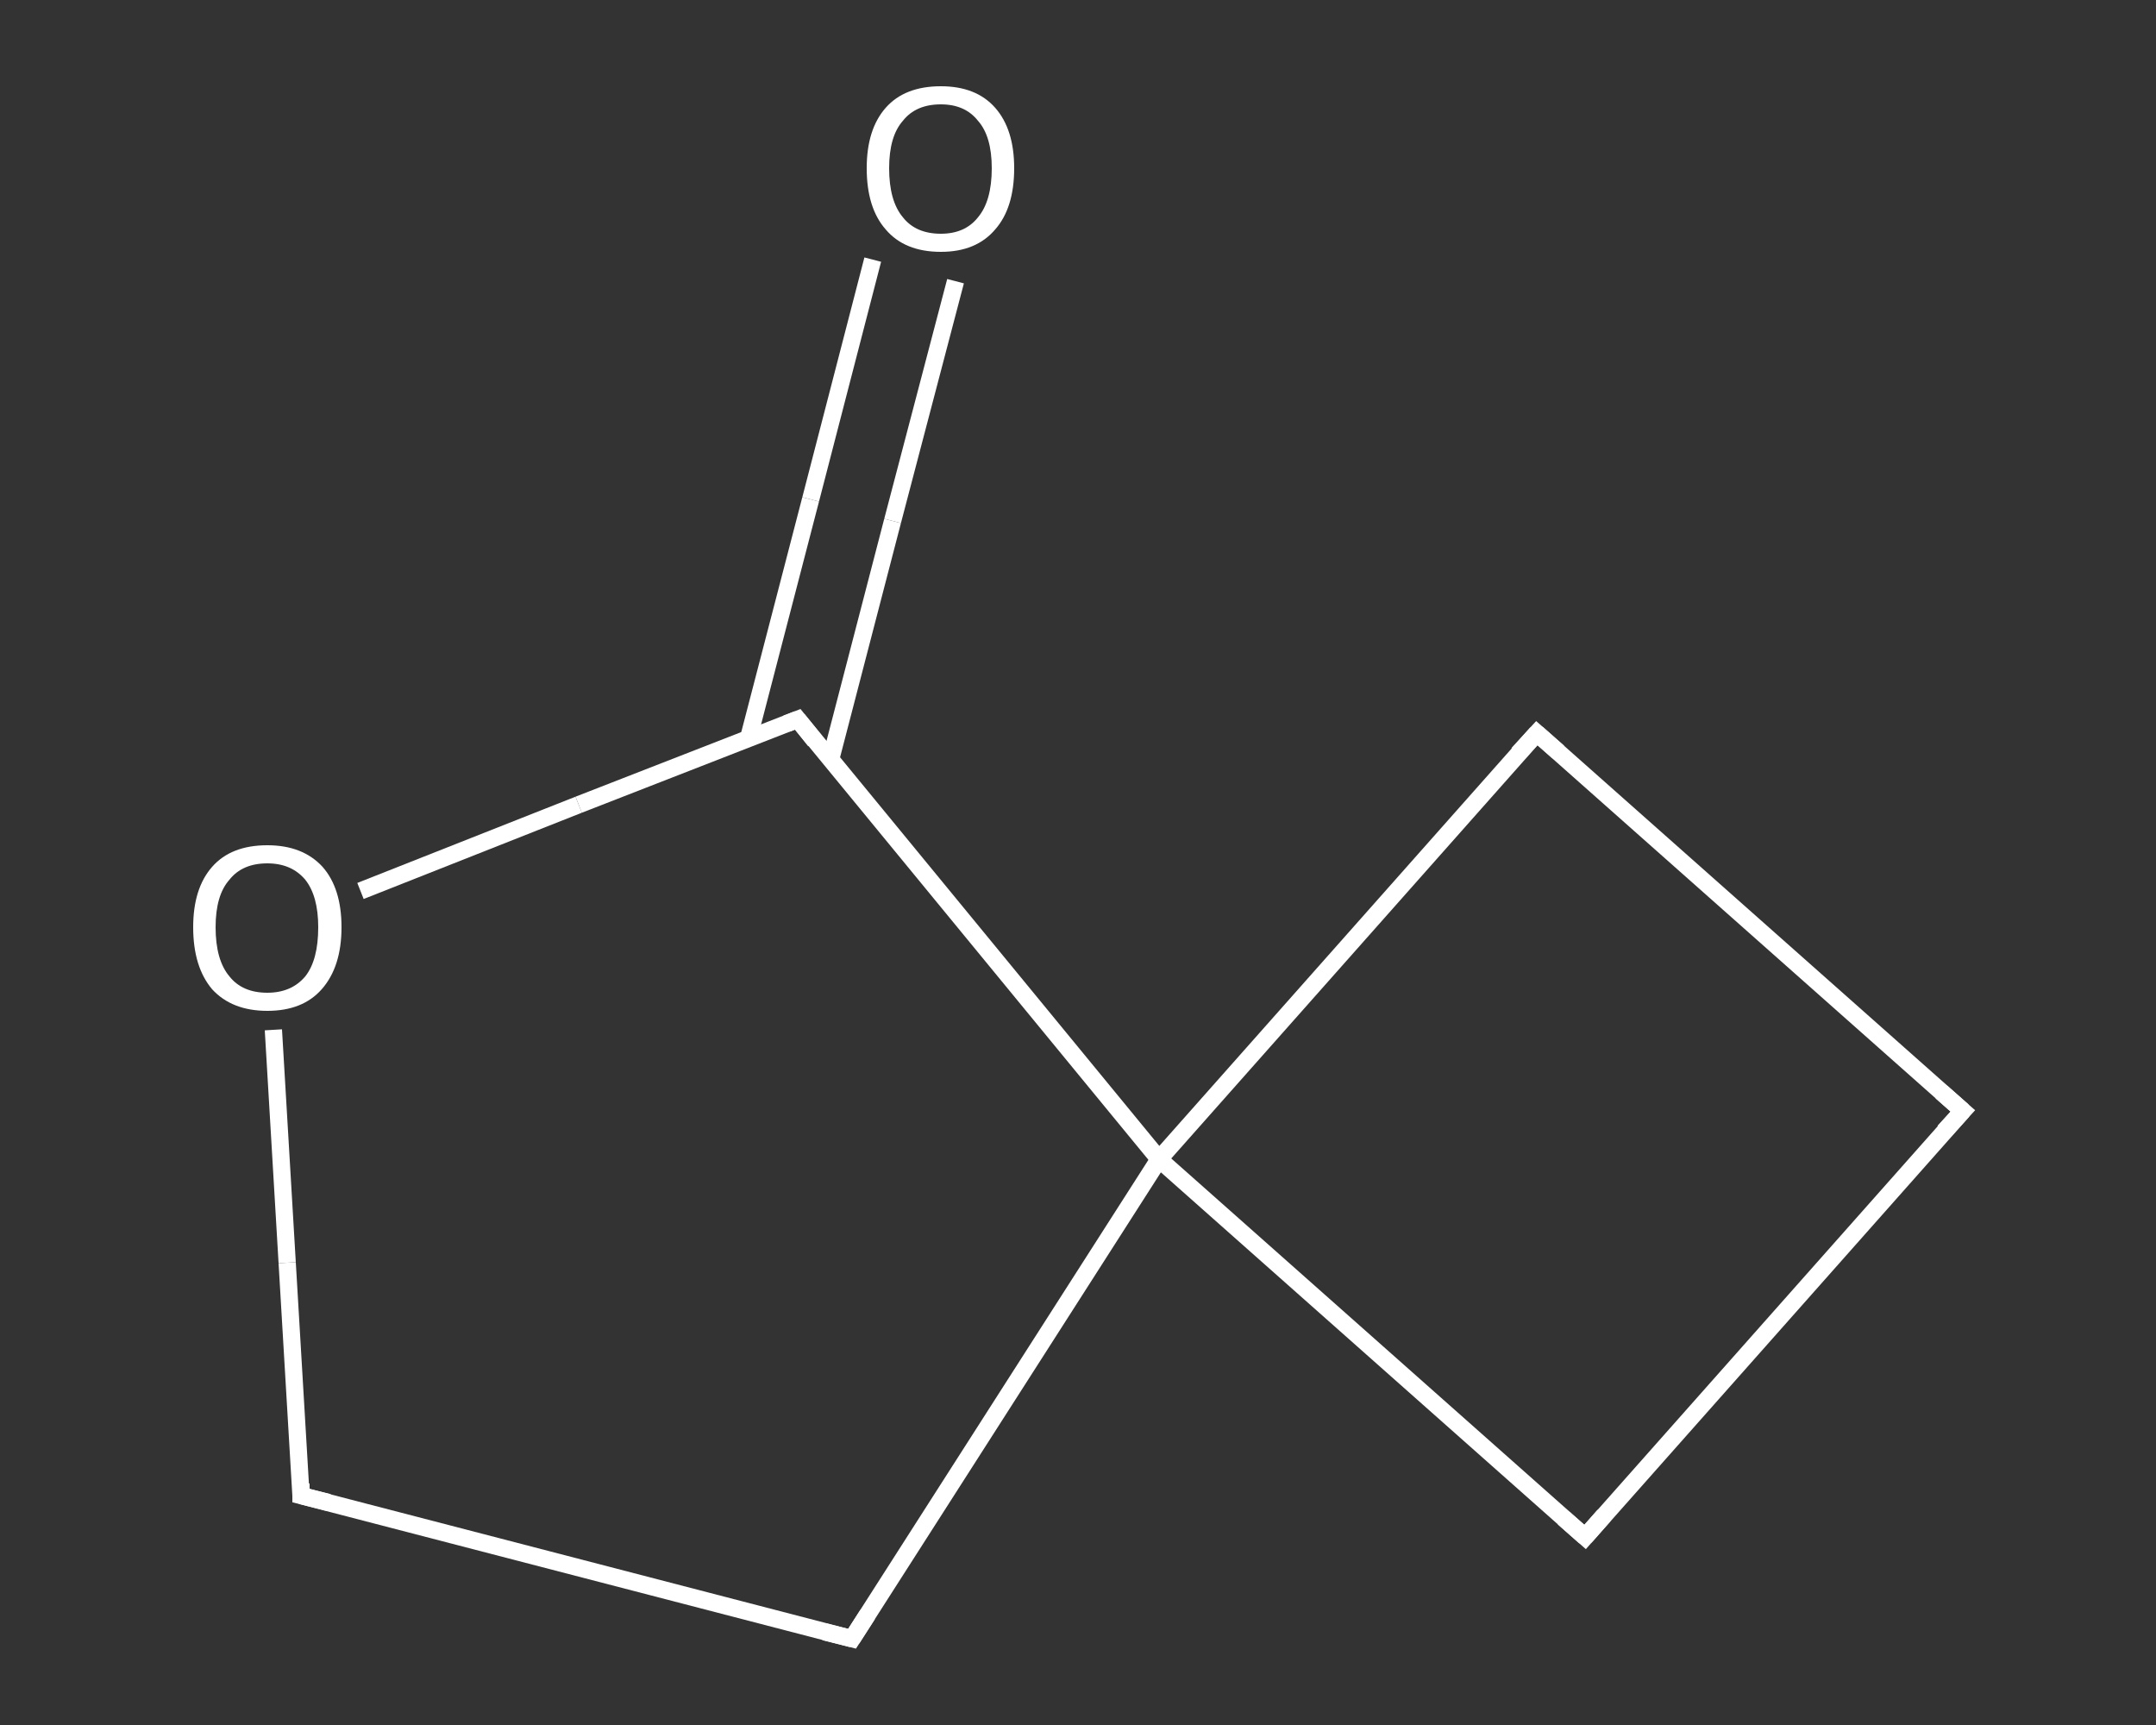 <?xml version='1.0' encoding='iso-8859-1'?>
<svg version='1.1' baseProfile='full'
              xmlns='http://www.w3.org/2000/svg'
                      xmlns:rdkit='http://www.rdkit.org/xml'
                      xmlns:xlink='http://www.w3.org/1999/xlink'
                  xml:space='preserve'
width='250px' height='200px' viewBox='0 0 250 200'>
<rect x="0" y="0" width="250" height="200" fill="#333333" stroke="none"/>
<!-- END OF HEADER -->
<rect style='opacity:1.0;fill:transparent;stroke:none' width='250.0' height='200.0' x='0.0' y='0.0'> </rect>
<path class='bond-0 atom-0 atom-1' d='M 110.8,32.6 L 103.5,60.4' style='fill:none;fill-rule:evenodd;stroke:#FFFFFF;stroke-width:2.0px;stroke-linecap:butt;stroke-linejoin:miter;stroke-opacity:1' />
<path class='bond-0 atom-0 atom-1' d='M 103.5,60.4 L 96.3,88.1' style='fill:none;fill-rule:evenodd;stroke:#FFFFFF;stroke-width:2.0px;stroke-linecap:butt;stroke-linejoin:miter;stroke-opacity:1' />
<path class='bond-0 atom-0 atom-1' d='M 101.2,30.1 L 94.0,57.9' style='fill:none;fill-rule:evenodd;stroke:#FFFFFF;stroke-width:2.0px;stroke-linecap:butt;stroke-linejoin:miter;stroke-opacity:1' />
<path class='bond-0 atom-0 atom-1' d='M 94.0,57.9 L 86.8,85.6' style='fill:none;fill-rule:evenodd;stroke:#FFFFFF;stroke-width:2.0px;stroke-linecap:butt;stroke-linejoin:miter;stroke-opacity:1' />
<path class='bond-1 atom-1 atom-2' d='M 92.5,83.4 L 67.1,93.3' style='fill:none;fill-rule:evenodd;stroke:#FFFFFF;stroke-width:2.0px;stroke-linecap:butt;stroke-linejoin:miter;stroke-opacity:1' />
<path class='bond-1 atom-1 atom-2' d='M 67.1,93.3 L 41.8,103.3' style='fill:none;fill-rule:evenodd;stroke:#FFFFFF;stroke-width:2.0px;stroke-linecap:butt;stroke-linejoin:miter;stroke-opacity:1' />
<path class='bond-2 atom-2 atom-3' d='M 31.7,119.4 L 33.3,146.4' style='fill:none;fill-rule:evenodd;stroke:#FFFFFF;stroke-width:2.0px;stroke-linecap:butt;stroke-linejoin:miter;stroke-opacity:1' />
<path class='bond-2 atom-2 atom-3' d='M 33.3,146.4 L 34.9,173.4' style='fill:none;fill-rule:evenodd;stroke:#FFFFFF;stroke-width:2.0px;stroke-linecap:butt;stroke-linejoin:miter;stroke-opacity:1' />
<path class='bond-3 atom-3 atom-4' d='M 34.9,173.4 L 98.8,190.0' style='fill:none;fill-rule:evenodd;stroke:#FFFFFF;stroke-width:2.0px;stroke-linecap:butt;stroke-linejoin:miter;stroke-opacity:1' />
<path class='bond-4 atom-4 atom-5' d='M 98.8,190.0 L 134.4,134.4' style='fill:none;fill-rule:evenodd;stroke:#FFFFFF;stroke-width:2.0px;stroke-linecap:butt;stroke-linejoin:miter;stroke-opacity:1' />
<path class='bond-5 atom-5 atom-6' d='M 134.4,134.4 L 183.8,178.2' style='fill:none;fill-rule:evenodd;stroke:#FFFFFF;stroke-width:2.0px;stroke-linecap:butt;stroke-linejoin:miter;stroke-opacity:1' />
<path class='bond-6 atom-6 atom-7' d='M 183.8,178.2 L 227.6,128.8' style='fill:none;fill-rule:evenodd;stroke:#FFFFFF;stroke-width:2.0px;stroke-linecap:butt;stroke-linejoin:miter;stroke-opacity:1' />
<path class='bond-7 atom-7 atom-8' d='M 227.6,128.8 L 178.2,85.0' style='fill:none;fill-rule:evenodd;stroke:#FFFFFF;stroke-width:2.0px;stroke-linecap:butt;stroke-linejoin:miter;stroke-opacity:1' />
<path class='bond-8 atom-5 atom-1' d='M 134.4,134.4 L 92.5,83.4' style='fill:none;fill-rule:evenodd;stroke:#FFFFFF;stroke-width:2.0px;stroke-linecap:butt;stroke-linejoin:miter;stroke-opacity:1' />
<path class='bond-9 atom-8 atom-5' d='M 178.2,85.0 L 134.4,134.4' style='fill:none;fill-rule:evenodd;stroke:#FFFFFF;stroke-width:2.0px;stroke-linecap:butt;stroke-linejoin:miter;stroke-opacity:1' />
<path d='M 91.2,83.9 L 92.5,83.4 L 94.5,85.9' style='fill:none;stroke:#FFFFFF;stroke-width:2.0px;stroke-linecap:butt;stroke-linejoin:miter;stroke-opacity:1;' />
<path d='M 34.9,172.0 L 34.9,173.4 L 38.1,174.2' style='fill:none;stroke:#FFFFFF;stroke-width:2.0px;stroke-linecap:butt;stroke-linejoin:miter;stroke-opacity:1;' />
<path d='M 95.6,189.2 L 98.8,190.0 L 100.6,187.2' style='fill:none;stroke:#FFFFFF;stroke-width:2.0px;stroke-linecap:butt;stroke-linejoin:miter;stroke-opacity:1;' />
<path d='M 181.3,176.0 L 183.8,178.2 L 186.0,175.7' style='fill:none;stroke:#FFFFFF;stroke-width:2.0px;stroke-linecap:butt;stroke-linejoin:miter;stroke-opacity:1;' />
<path d='M 225.4,131.2 L 227.6,128.8 L 225.1,126.6' style='fill:none;stroke:#FFFFFF;stroke-width:2.0px;stroke-linecap:butt;stroke-linejoin:miter;stroke-opacity:1;' />
<path d='M 180.7,87.2 L 178.2,85.0 L 176.0,87.4' style='fill:none;stroke:#FFFFFF;stroke-width:2.0px;stroke-linecap:butt;stroke-linejoin:miter;stroke-opacity:1;' />
<path class='atom-0' d='M 100.5 19.5
Q 100.5 15.0, 102.7 12.5
Q 104.9 10.0, 109.1 10.0
Q 113.2 10.0, 115.4 12.5
Q 117.6 15.0, 117.6 19.5
Q 117.6 24.1, 115.4 26.6
Q 113.2 29.2, 109.1 29.2
Q 104.9 29.2, 102.7 26.6
Q 100.5 24.1, 100.5 19.5
M 109.1 27.1
Q 111.9 27.1, 113.4 25.2
Q 115.0 23.3, 115.0 19.5
Q 115.0 15.8, 113.4 14.0
Q 111.9 12.1, 109.1 12.1
Q 106.2 12.1, 104.7 14.0
Q 103.1 15.8, 103.1 19.5
Q 103.1 23.3, 104.7 25.2
Q 106.2 27.1, 109.1 27.1
' fill='#FFFFFF'/>
<path class='atom-2' d='M 22.4 107.5
Q 22.4 103.0, 24.6 100.5
Q 26.8 98.0, 31.0 98.0
Q 35.1 98.0, 37.4 100.5
Q 39.6 103.0, 39.6 107.5
Q 39.6 112.1, 37.3 114.7
Q 35.1 117.2, 31.0 117.2
Q 26.9 117.2, 24.6 114.7
Q 22.4 112.1, 22.4 107.5
M 31.0 115.1
Q 33.8 115.1, 35.4 113.2
Q 36.9 111.3, 36.9 107.5
Q 36.9 103.9, 35.4 102.0
Q 33.8 100.1, 31.0 100.1
Q 28.1 100.1, 26.6 102.0
Q 25.0 103.8, 25.0 107.5
Q 25.0 111.3, 26.6 113.2
Q 28.1 115.1, 31.0 115.1
' fill='#FFFFFF'/>
</svg>
